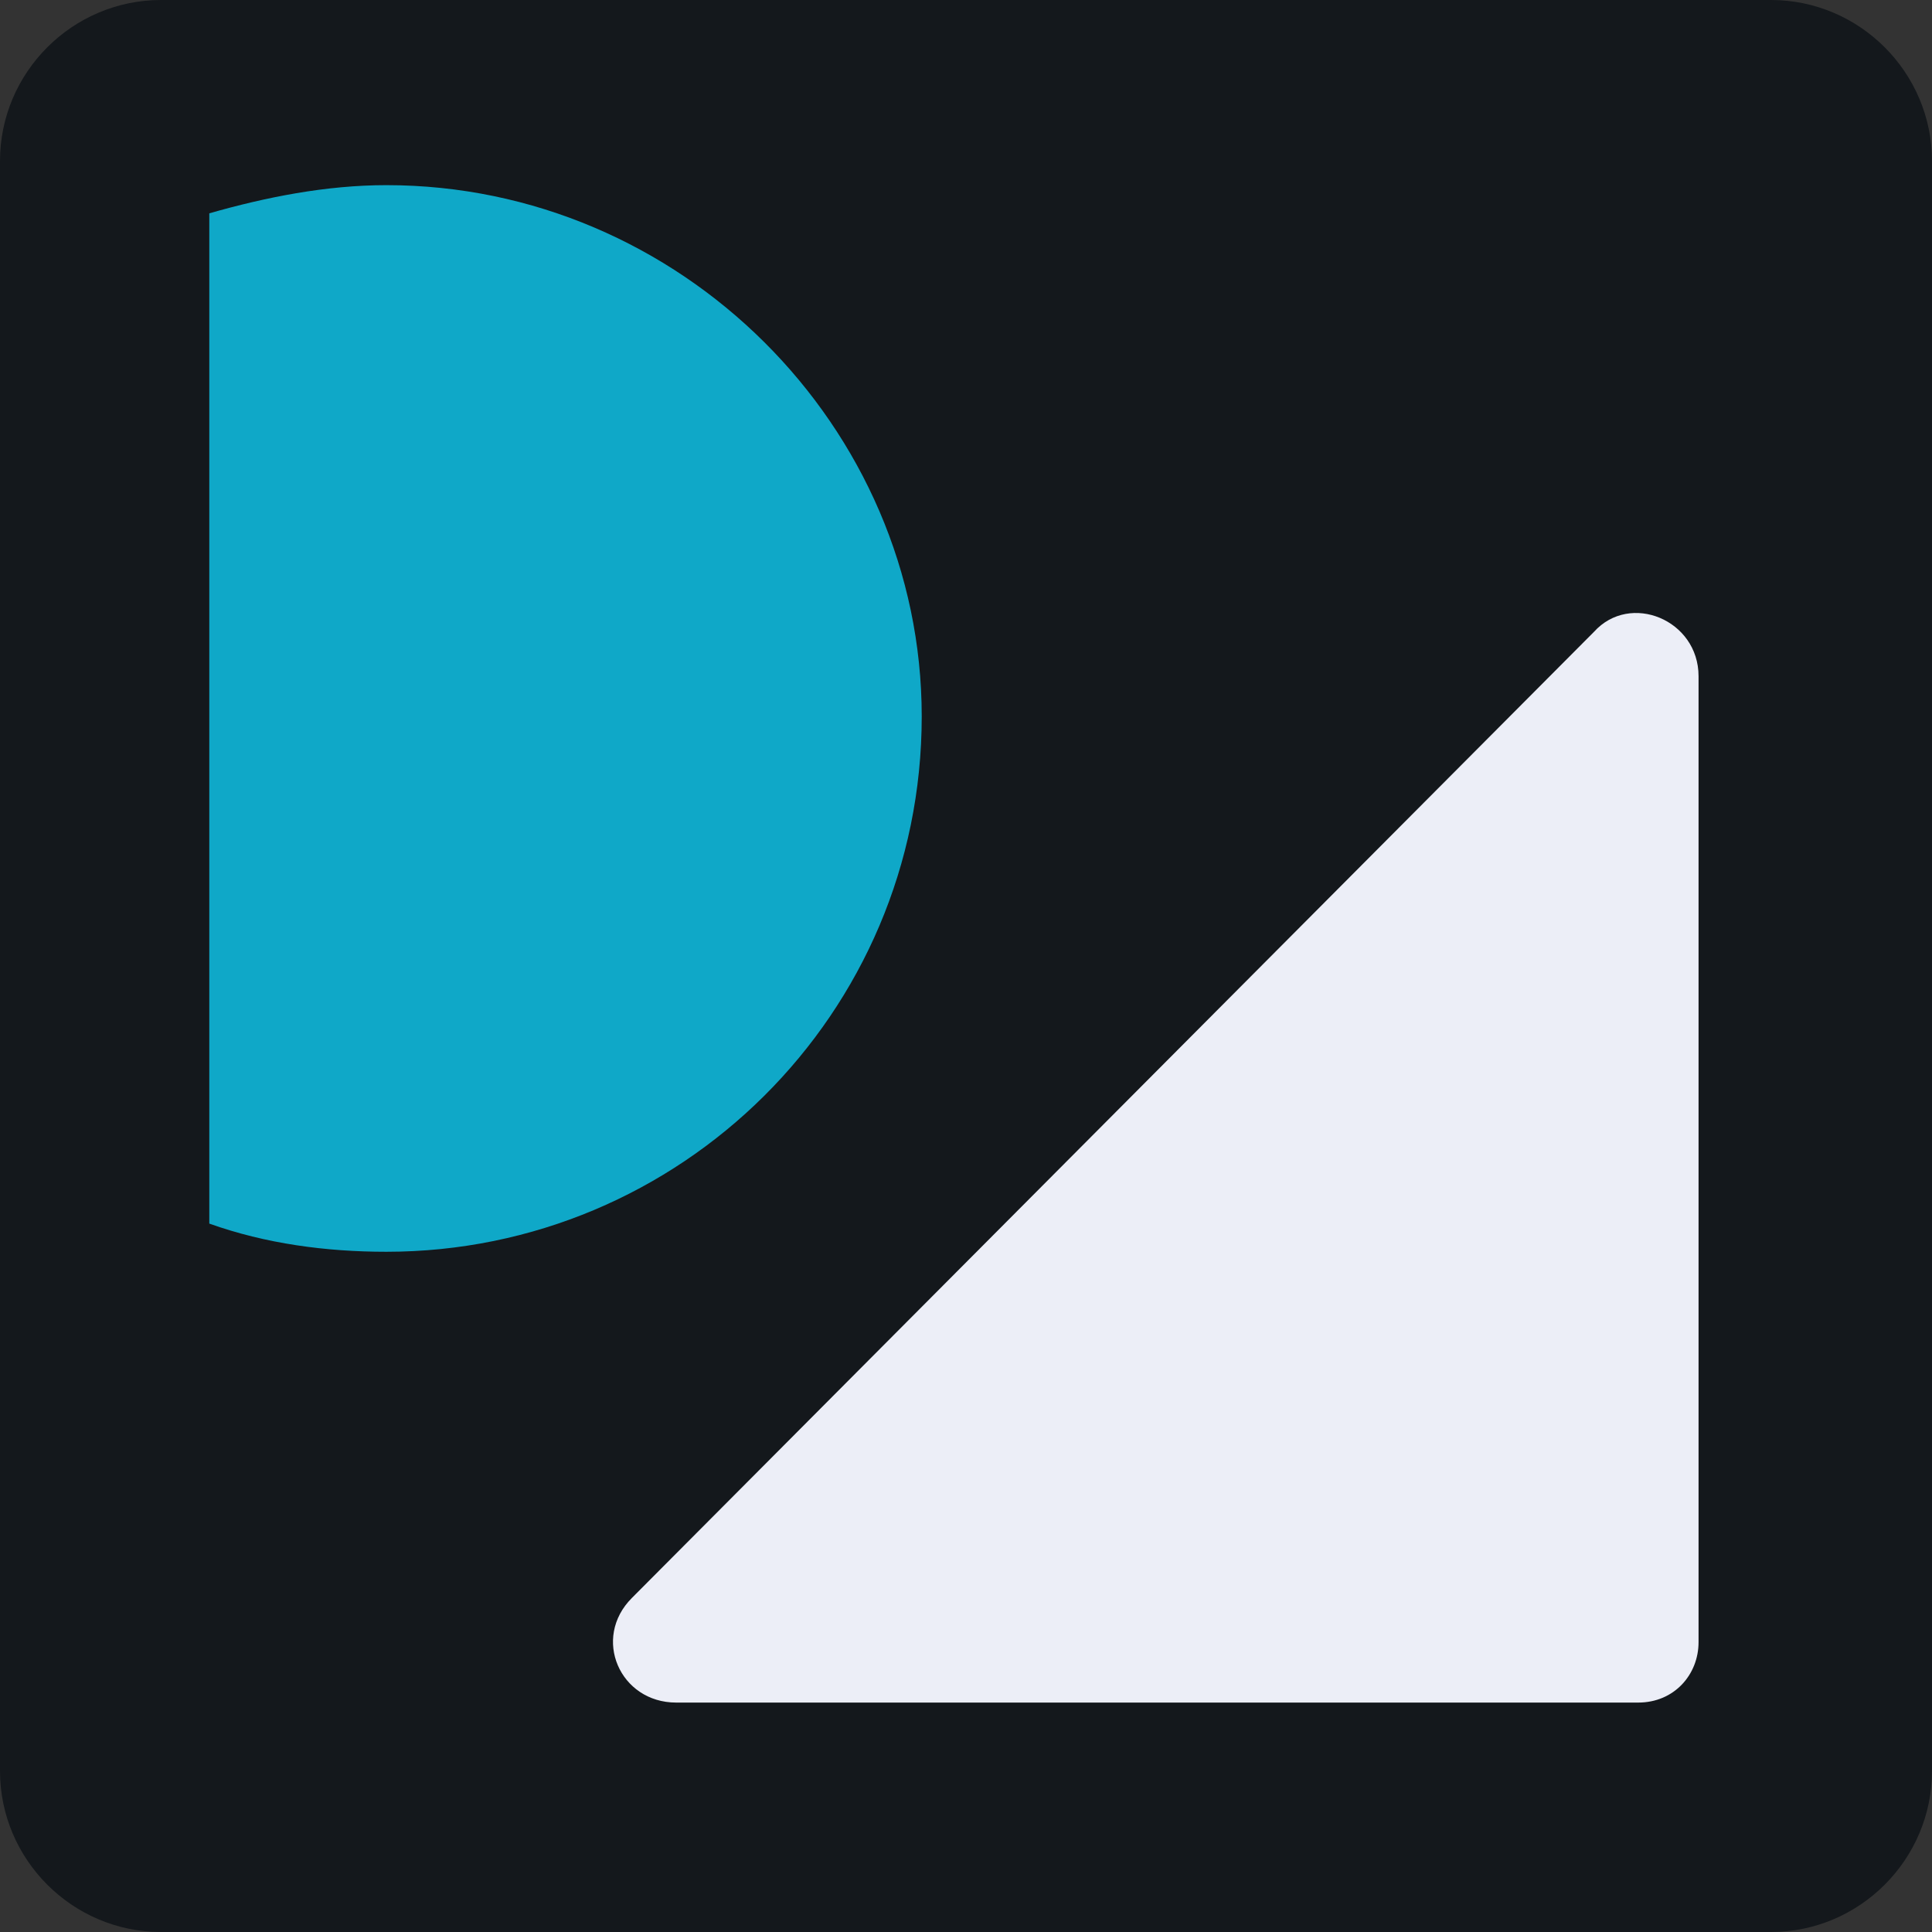 <?xml version="1.0" encoding="utf-8"?>
<!-- Generator: Adobe Illustrator 26.0.1, SVG Export Plug-In . SVG Version: 6.00 Build 0)  -->
<svg version="1.1" id="Layer_1" xmlns="http://www.w3.org/2000/svg" xmlns:xlink="http://www.w3.org/1999/xlink" x="0px" y="0px"
	 viewBox="0 0 48 48" style="enable-background:new 0 0 48 48;" xml:space="preserve">
<rect x="0" y="0" width="48" height="48" fill="#333333" stroke="none"/>
<style type="text/css">
	.st0{fill:#14181C;}
	.st1{fill:#ECEEF7;}
	.st2{fill:#0FA8C8;}
</style>
<g id="dark-logo">
	<g>
		<path class="st0" d="M44,48H4c-2.2,0-4-1.8-4-4V4c0-2.2,1.8-4,4-4h40c2.2,0,4,1.8,4,4v40C48,46.2,46.2,48,44,48z"/>
		<path class="st1" d="M16.8,42.3h23.9c0.9,0,1.5-0.7,1.5-1.5v-24c0-1.4-1.7-2.1-2.6-1.1l-23.9,24C14.7,40.7,15.4,42.3,16.8,42.3z"
			/>
		<path class="st2" d="M9.6,4.6c-1.5,0-3,0.3-4.4,0.7v25.1c1.4,0.5,2.9,0.7,4.4,0.7c7.3,0,13.3-5.9,13.3-13.3
			C22.9,10.6,16.9,4.6,9.6,4.6z"/>
	</g>
</g>
</svg>
